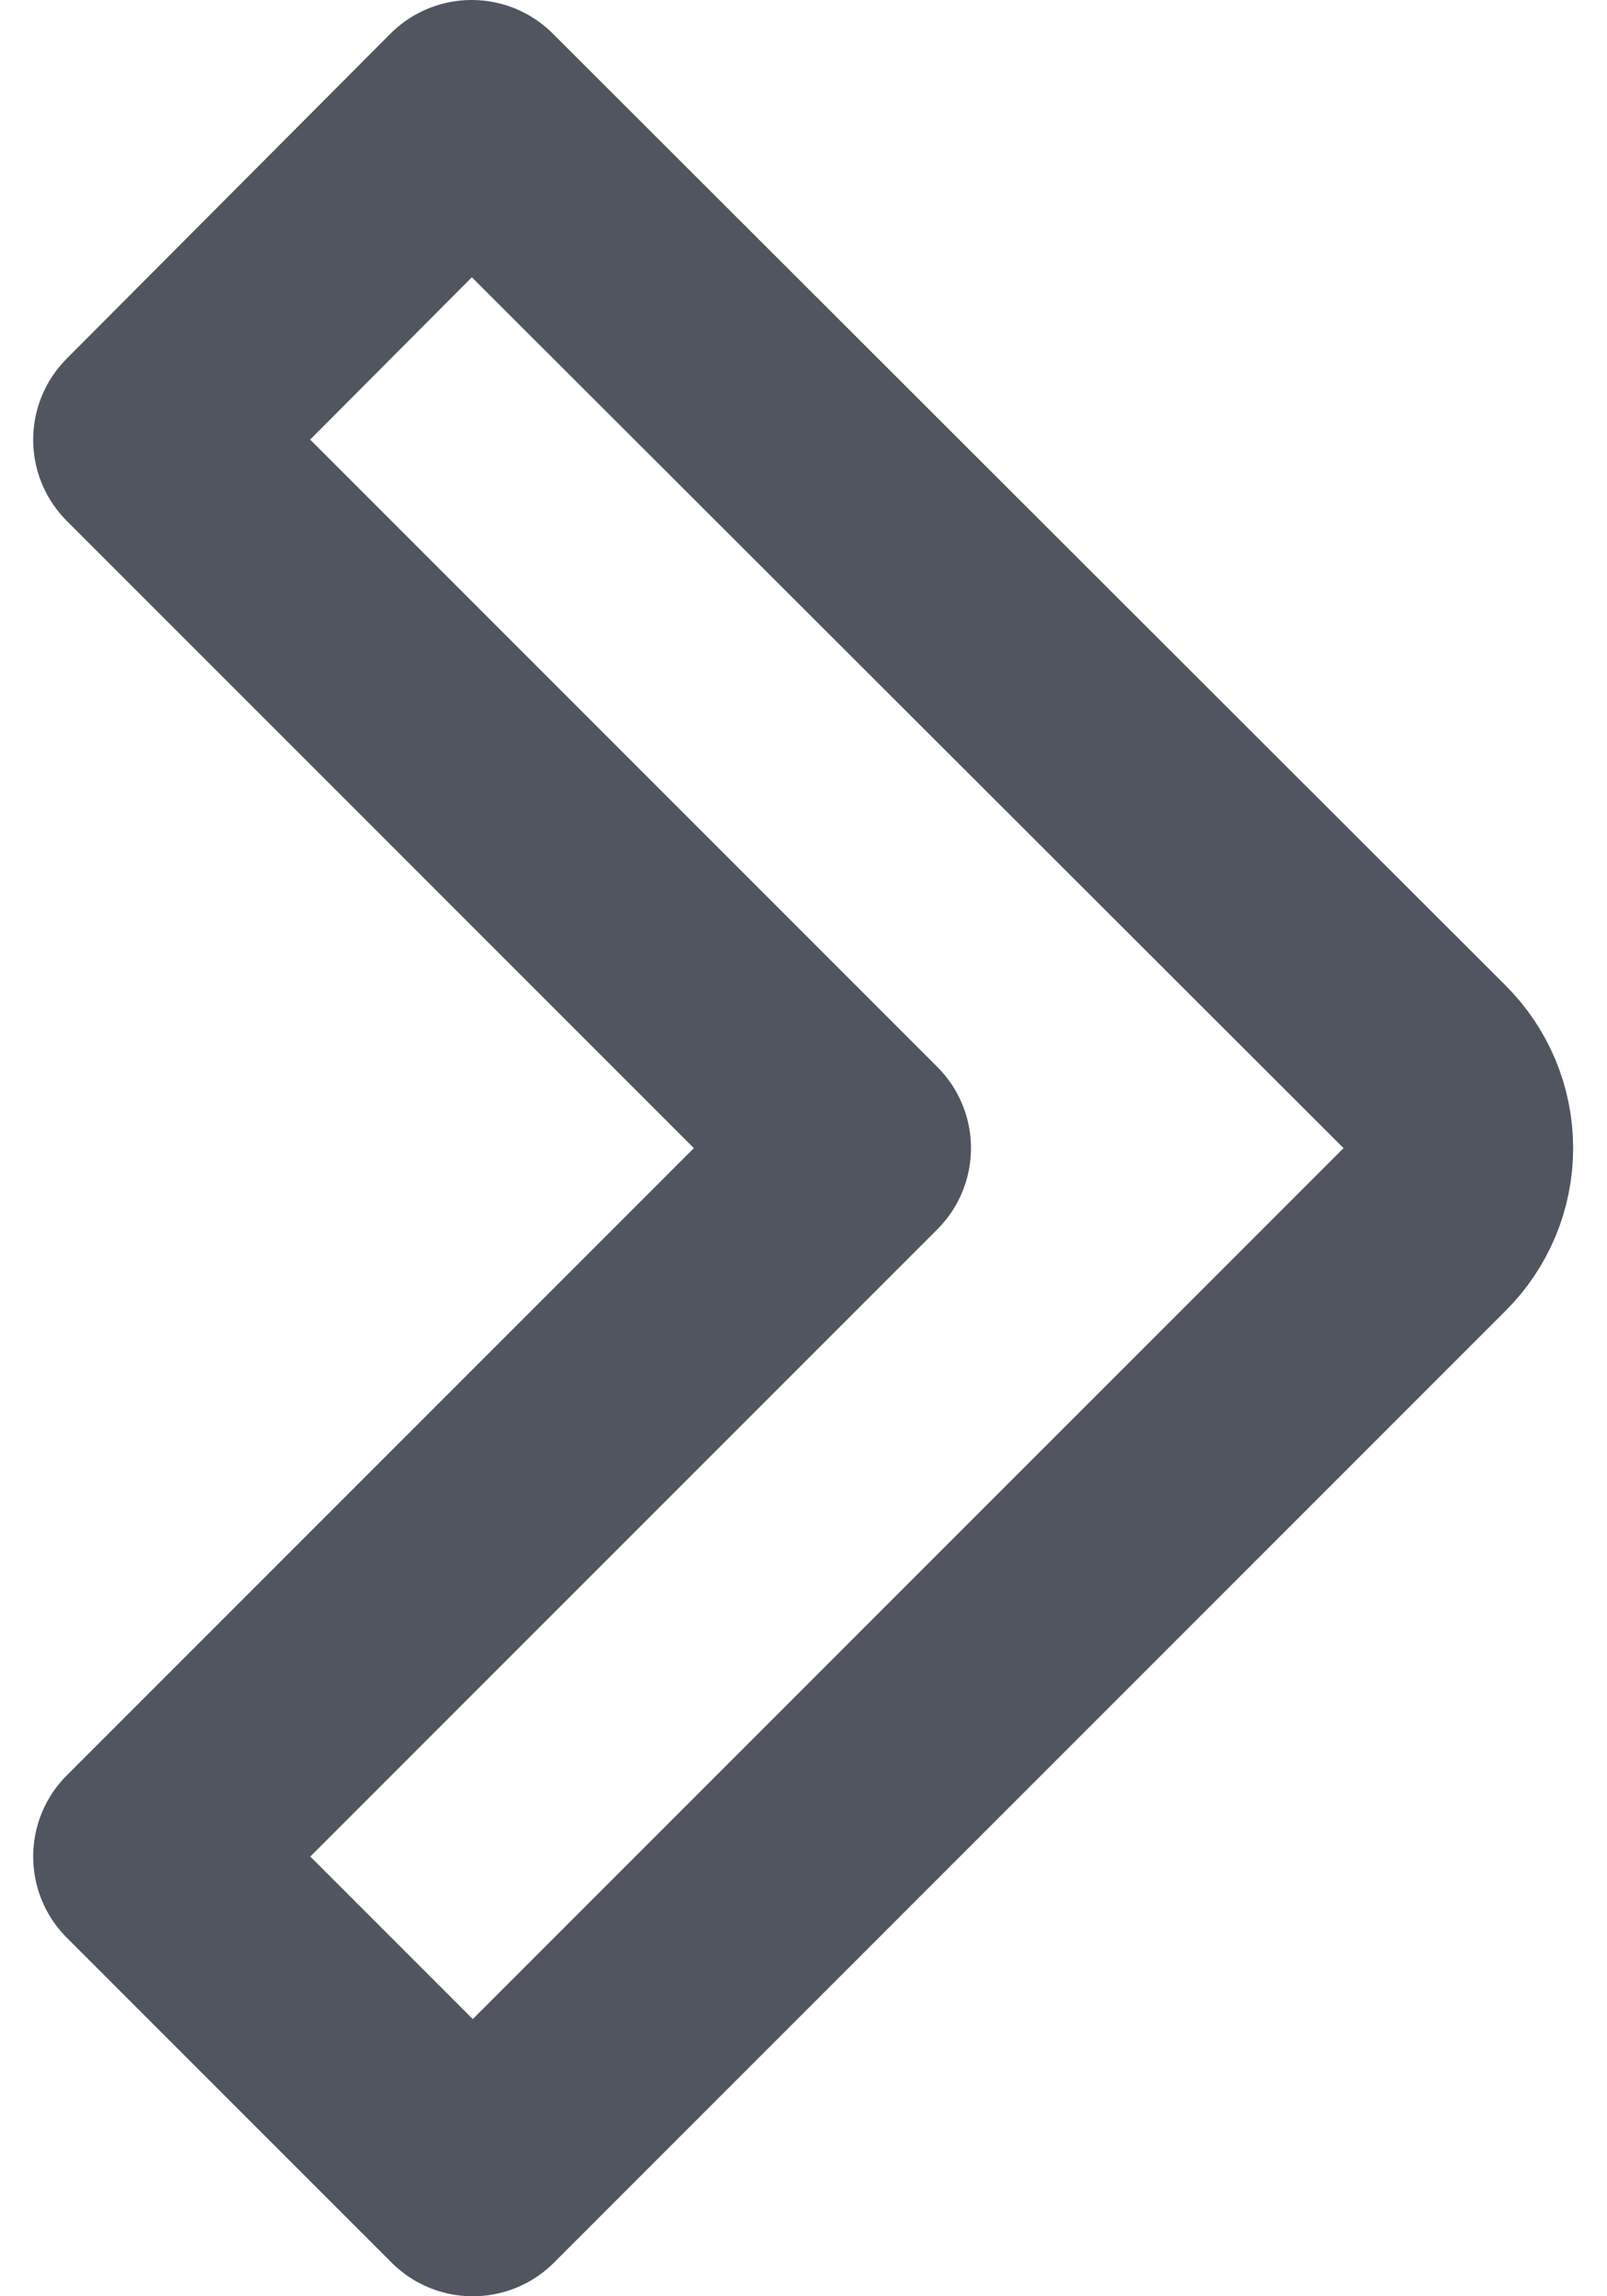 <svg width="14" height="20" viewBox="0 0 14 20" fill="none" xmlns="http://www.w3.org/2000/svg">
<path d="M12.409 10.71L4.119 19L1.289 16.17L7.459 10L1.289 3.83L4.109 1L12.409 9.29C12.503 9.383 12.577 9.494 12.628 9.615C12.679 9.737 12.705 9.868 12.705 10C12.705 10.132 12.679 10.263 12.628 10.385C12.577 10.506 12.503 10.617 12.409 10.71Z" stroke="#50555F" stroke-width="2" stroke-linecap="round" stroke-linejoin="round"/>
</svg>

